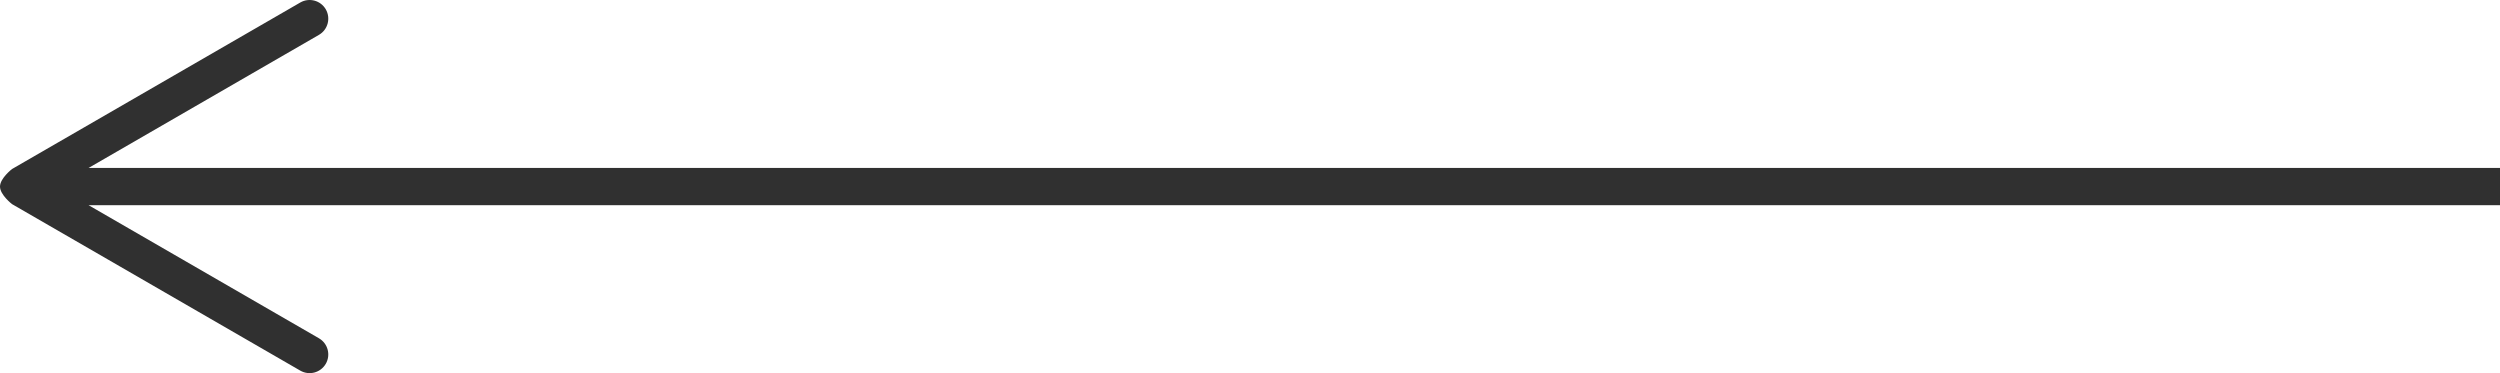 <svg width="67" height="10" viewBox="0 0 67 10" fill="none" xmlns="http://www.w3.org/2000/svg">
<path d="M0.322 5.47L8.048 9.933C8.287 10.071 8.592 9.989 8.731 9.75C8.869 9.51 8.787 9.204 8.548 9.066L2.375 5.5H164.5C164.776 5.5 165 5.276 165 5C165 4.724 164.776 4.5 164.5 4.5H2.375L8.548 0.934C8.787 0.796 8.869 0.49 8.731 0.25C8.592 0.011 8.287 -0.071 8.048 0.067L0.322 4.53C0.322 4.53 -5.2057e-06 4.778 0 5C5.20601e-06 5.222 0.322 5.47 0.322 5.47Z" fill="#303030"/>
</svg>
